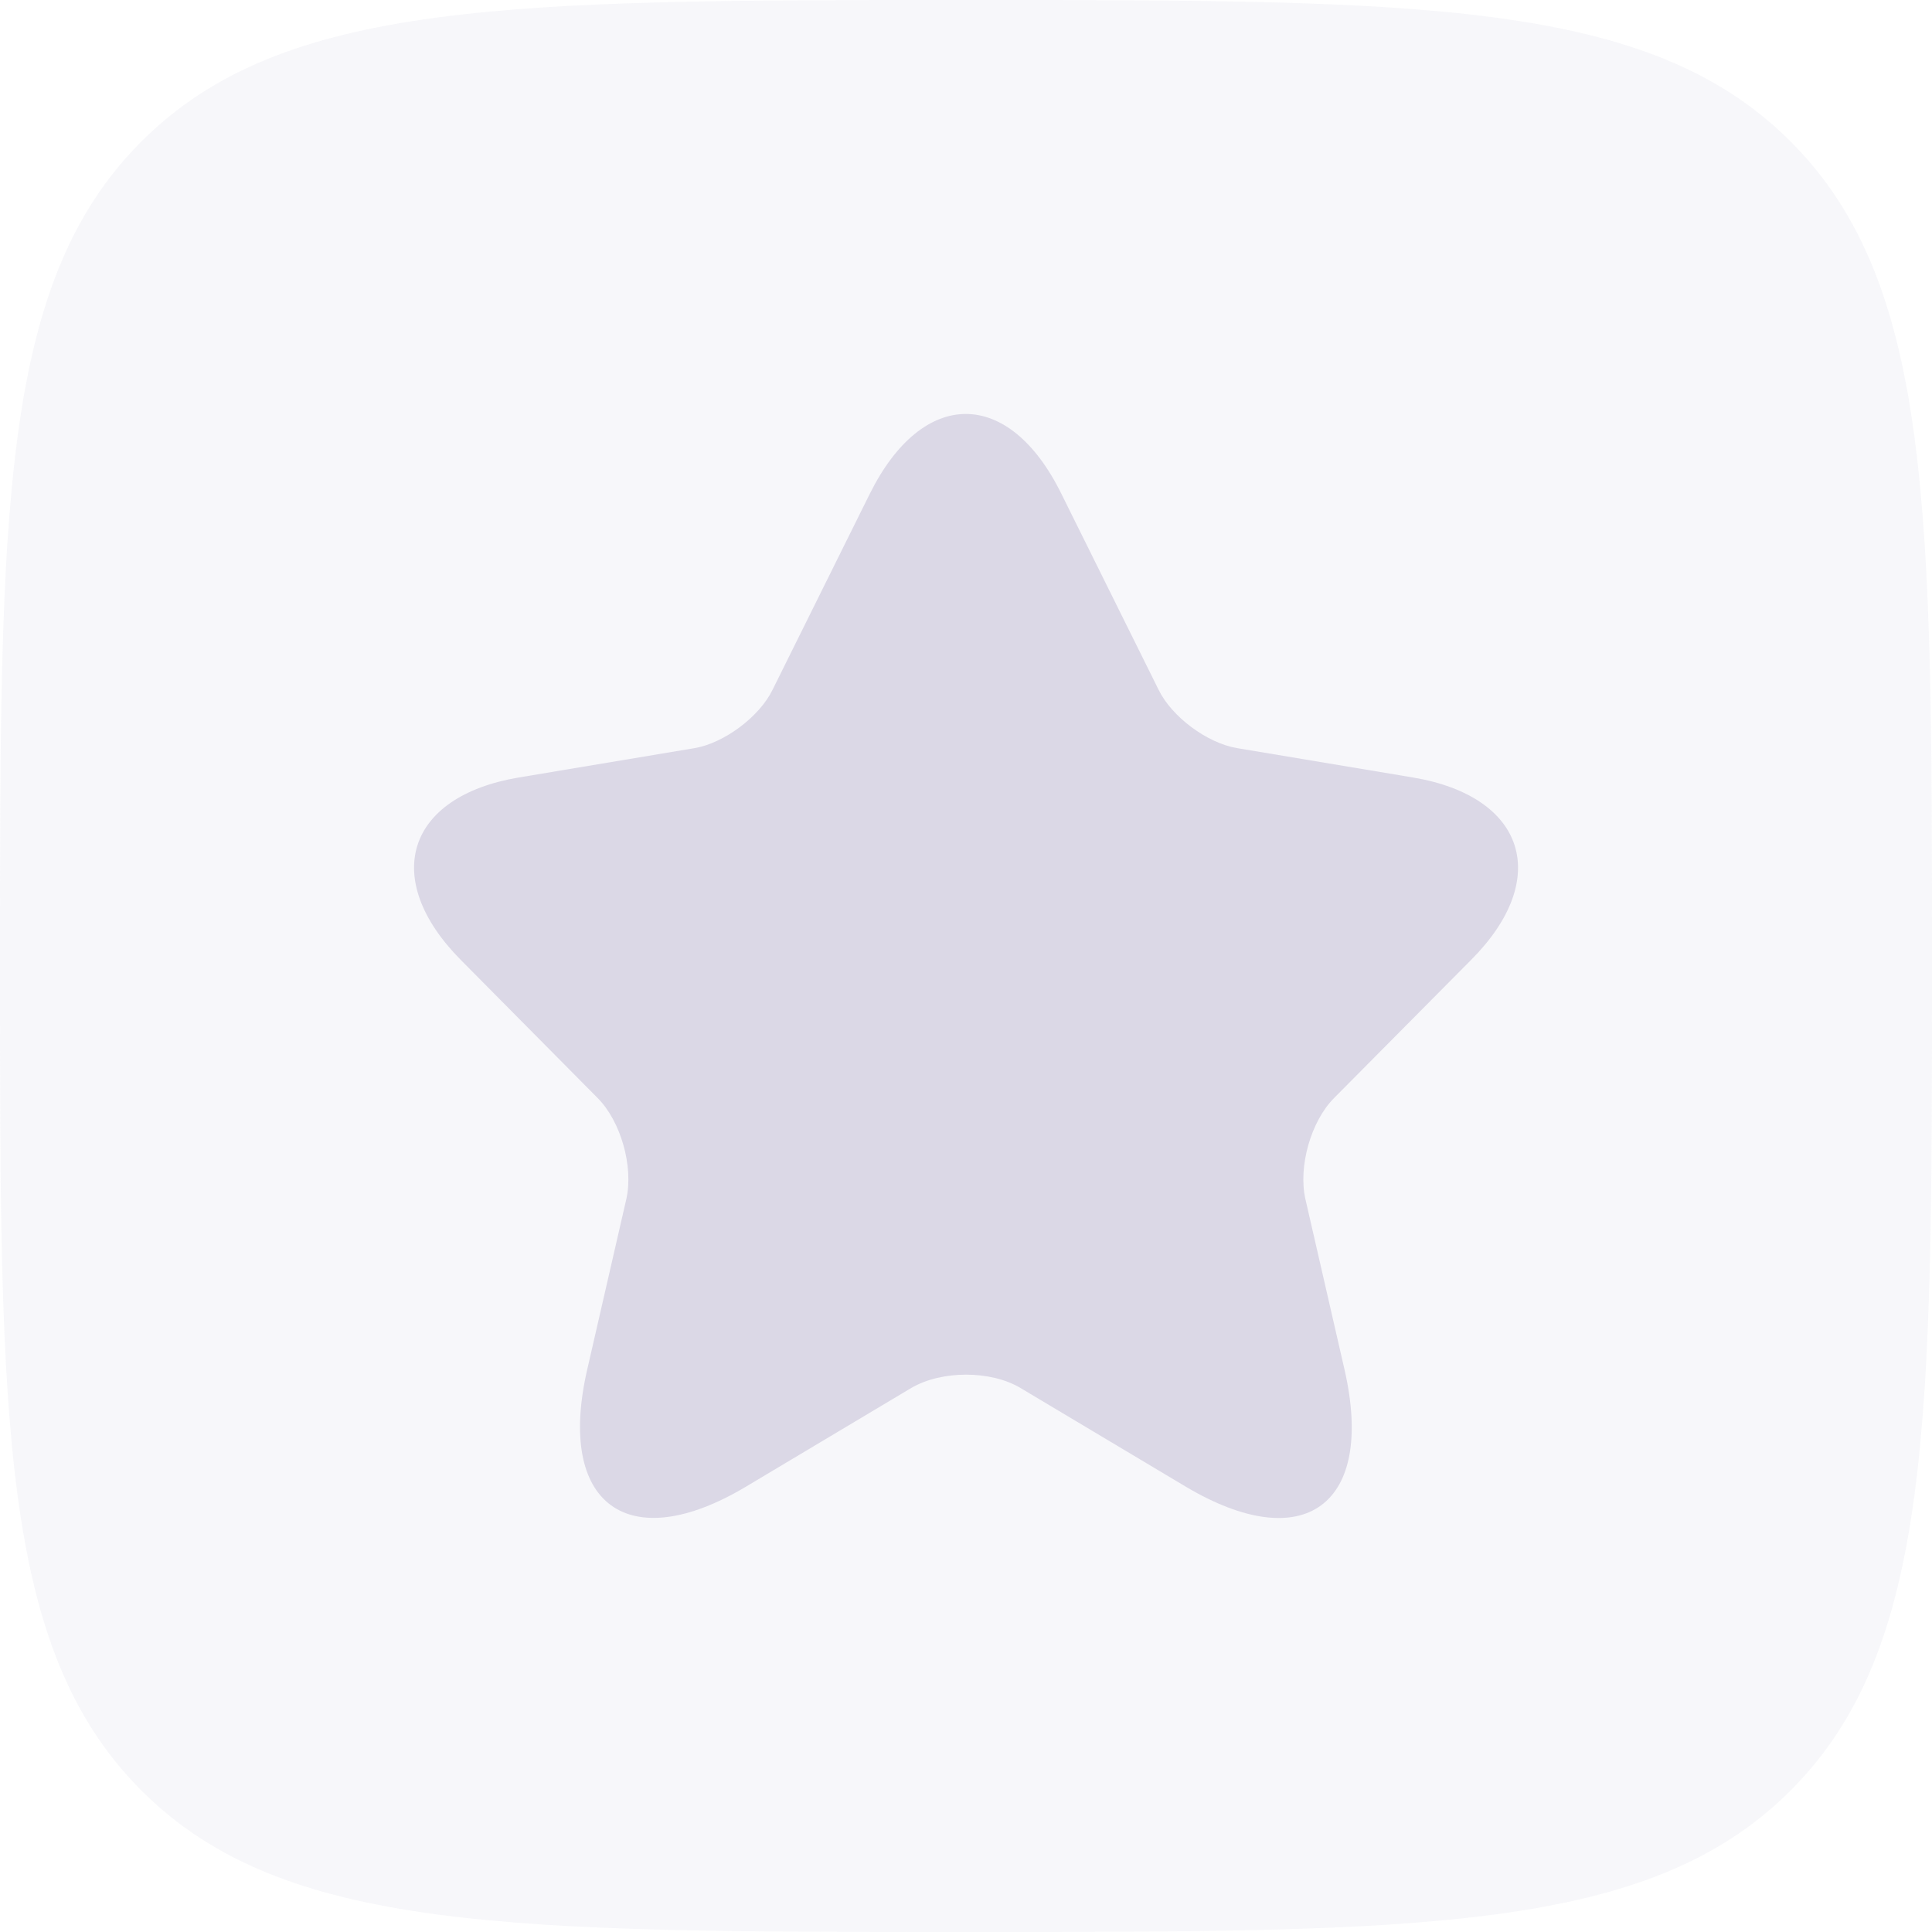 <svg width="14" height="14" viewBox="0 0 14 14" fill="none" xmlns="http://www.w3.org/2000/svg">
<path d="M0 7C0 3.7 -8.78384e-08 2.05 1.025 1.025C2.05 -8.78384e-08 3.7 0 7 0C10.3 0 11.95 -8.78384e-08 12.975 1.025C14 2.05 14 3.7 14 7C14 10.3 14 11.95 12.975 12.975C11.95 14 10.3 14 7 14C3.7 14 2.05 14 1.025 12.975C-8.78384e-08 11.95 0 10.3 0 7Z" fill="#DBD8E6" fill-opacity="0.2"/>
<path d="M7.691 3.578L8.395 4.997C8.491 5.195 8.747 5.384 8.963 5.421L10.239 5.634C11.055 5.771 11.247 6.368 10.659 6.957L9.667 7.957C9.499 8.126 9.407 8.453 9.459 8.687L9.743 9.925C9.967 10.905 9.451 11.284 8.591 10.772L7.395 10.058C7.179 9.929 6.823 9.929 6.603 10.058L5.407 10.772C4.551 11.284 4.031 10.901 4.255 9.925L4.539 8.687C4.591 8.453 4.499 8.126 4.331 7.957L3.34 6.957C2.756 6.368 2.944 5.771 3.759 5.634L5.035 5.421C5.247 5.384 5.503 5.195 5.599 4.997L6.303 3.578C6.687 2.807 7.311 2.807 7.691 3.578Z" fill="#DBD8E6"/>
</svg>
